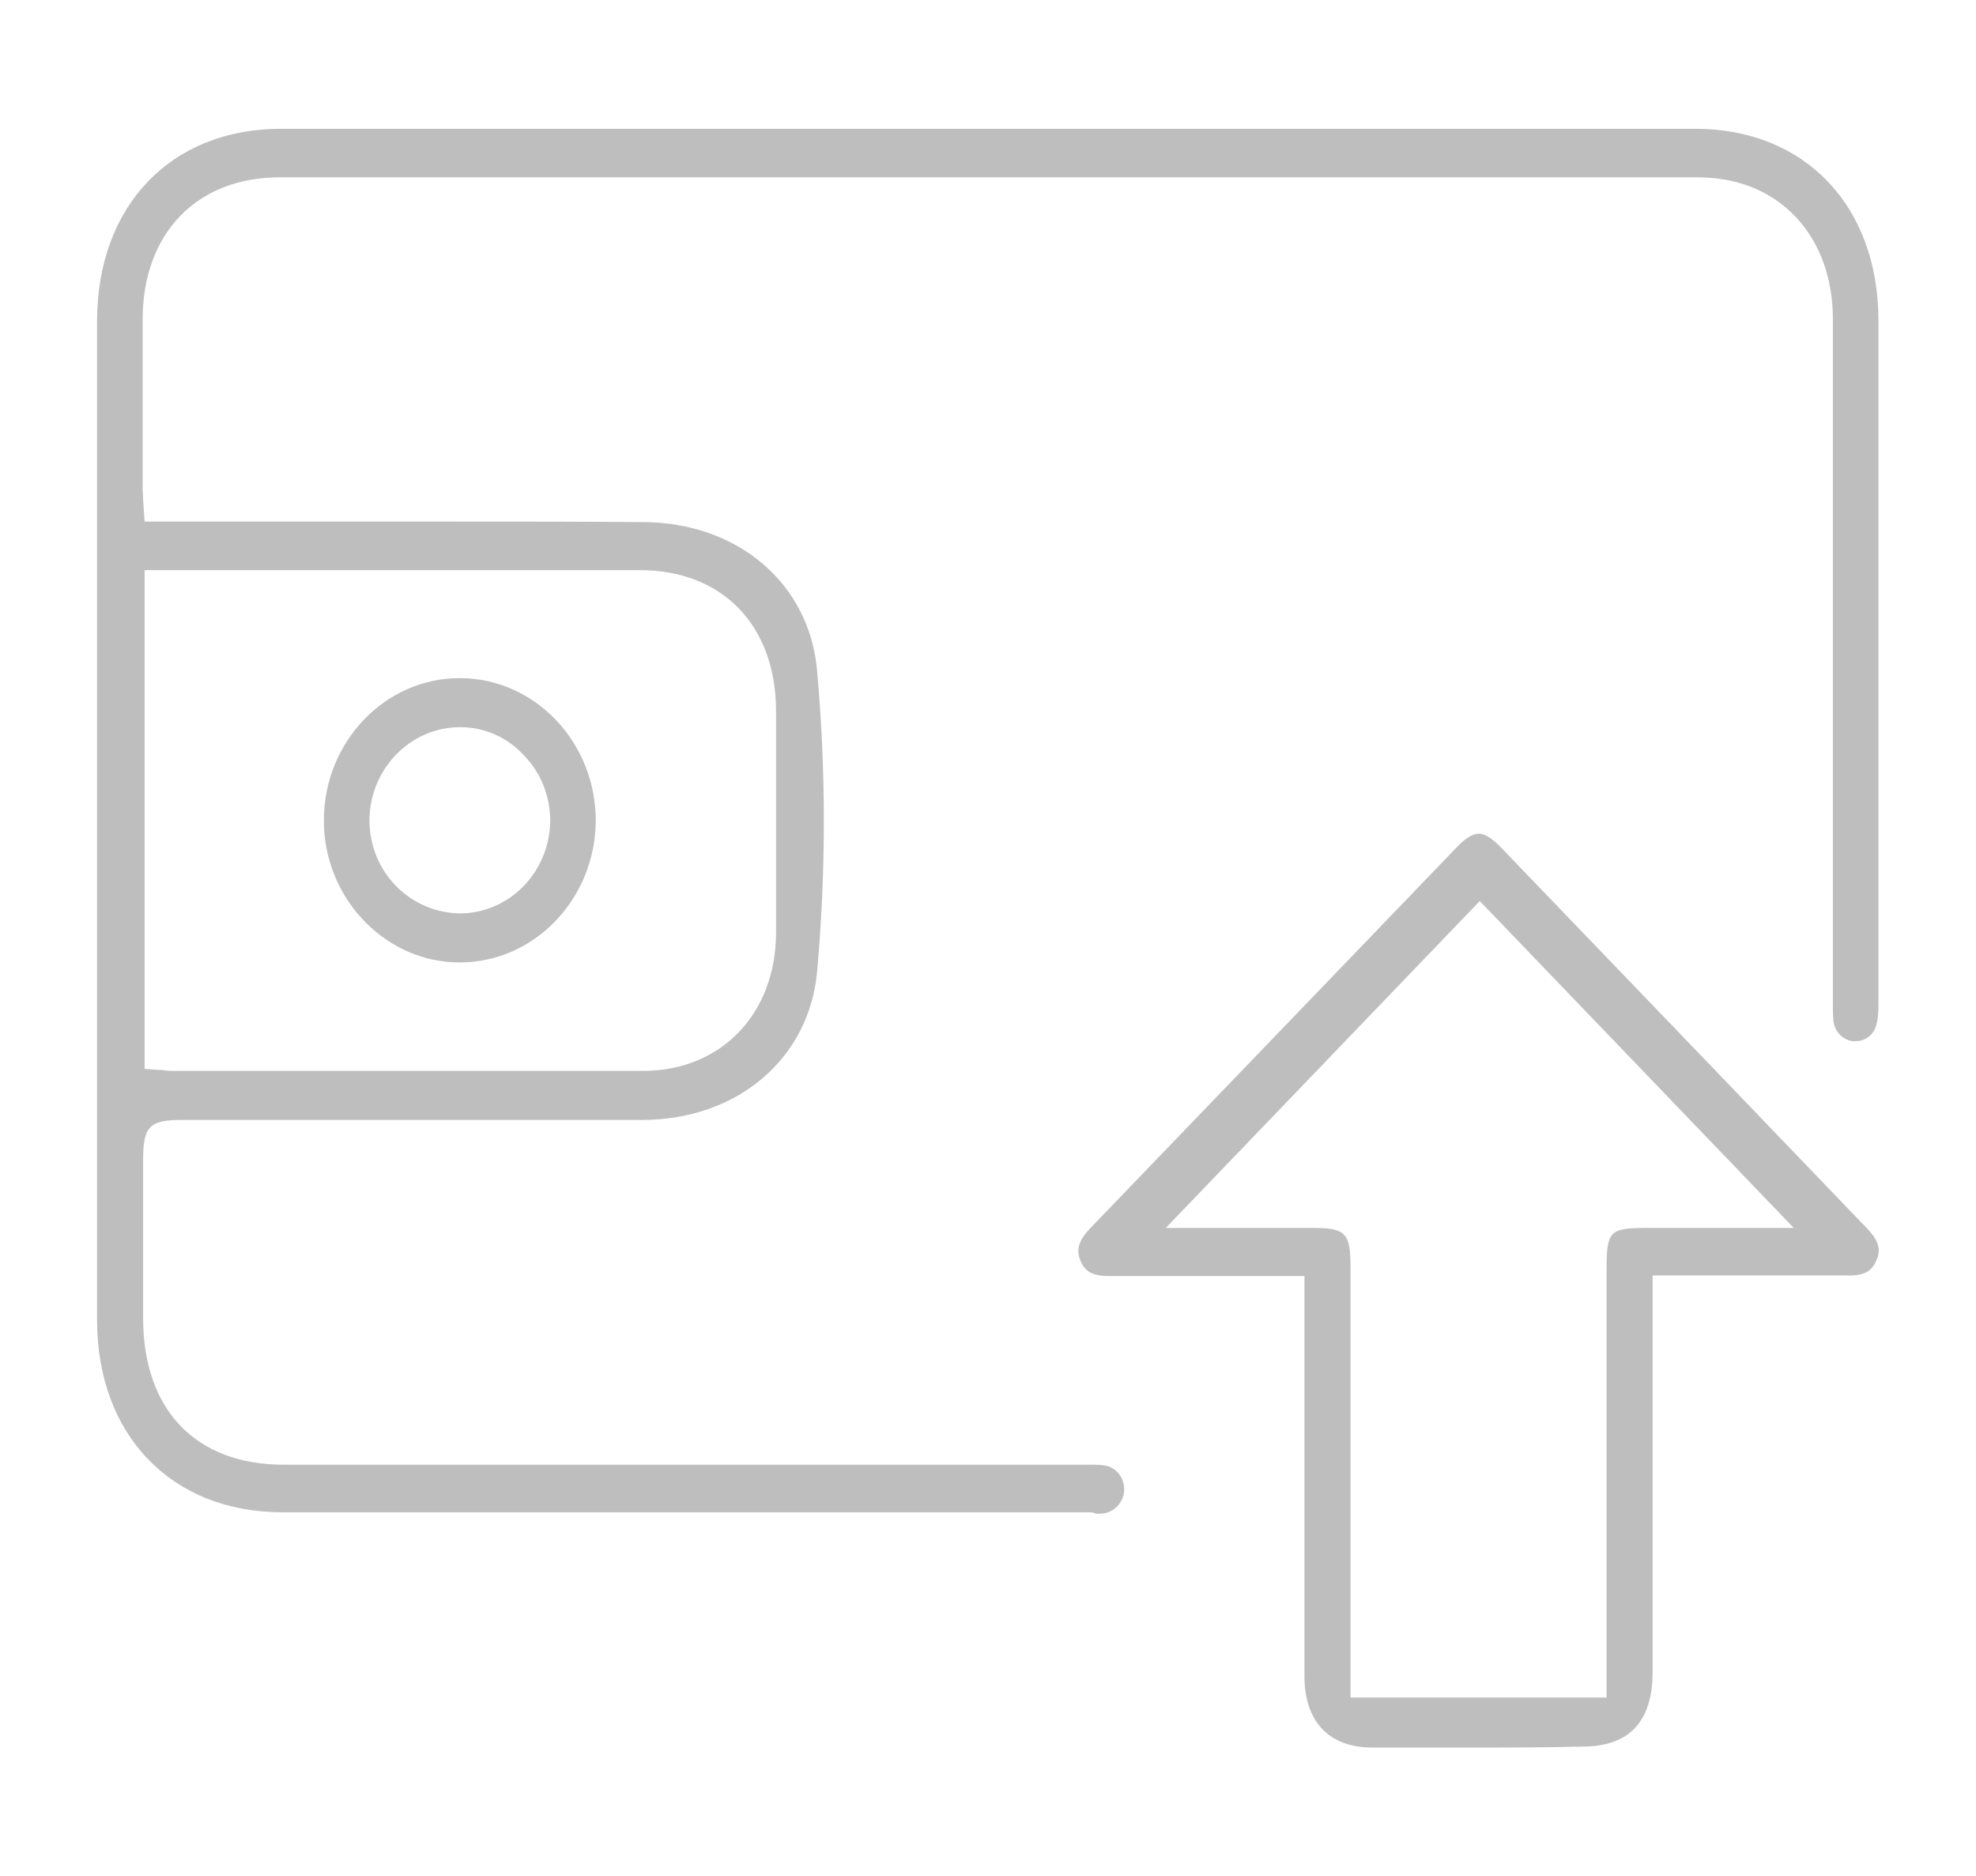 <?xml version="1.0" encoding="utf-8"?>
<!-- Generator: Adobe Illustrator 28.0.0, SVG Export Plug-In . SVG Version: 6.00 Build 0)  -->
<svg version="1.1" id="Layer_1" xmlns="http://www.w3.org/2000/svg" xmlns:xlink="http://www.w3.org/1999/xlink" x="0px" y="0px"
	 viewBox="0 0 399 378.7" style="enable-background:new 0 0 399 378.7;" xml:space="preserve">
<style type="text/css">
	.st0{fill:#BEBEBE;}
</style>
<g>
	<path class="st0" d="M219.5,305.3l-97.1,0c-21.8,0-43.6,0-65.4,0c-22.4,0-37.4-15.6-37.4-38.8c0-67.2,0-134.5,0-201.7
		c0-23.2,14.9-38.8,37.1-38.8c48.6,0,97.2,0,145.7,0c46.6,0,93.3,0,139.9,0c22.1,0,36.9,15.5,37,38.5c0,44,0,90.6,0,138.6
		c0,1.2-0.1,2.8-0.5,4.1c-0.6,1.8-2.2,3-4.1,3c-0.2,0-0.4,0-0.6,0c-2.1-0.3-3.7-2-3.9-4.2c-0.1-1.1-0.1-2.2-0.1-3.4l0-47.9
		c0-30.1,0-60.2,0-90.3c0-13.7-7.3-24.2-19-27.5c-2.5-0.7-5.4-1.1-8.6-1.1c-59,0-118.1,0-177.1,0c-36.3,0-72.6,0-108.9,0
		c-16.7,0-27.6,11.2-27.7,28.5c0,9.1,0,18.4,0,27.4l0,6.8c0,0.8,0.1,1.6,0.1,2.5c0,0.4,0.1,0.9,0.1,1.5l0.2,2.8h8.1
		c9.1,0,18.1,0,27.2,0c9.1,0,18.1,0,27.2,0c12.7,0,25.5,0,38.2,0.1c19.1,0.1,33.6,12.4,35.1,30.1c1.8,20.1,1.8,40.5,0,60.6
		c-1.6,17.6-16,29.9-35.2,30c-12.7,0-25.3,0-38,0c-9.1,0-18.2,0-27.2,0s-18.2,0-27.2,0h-0.7c-6.5,0-7.8,1.3-7.8,8l0,6.8
		c0,8.4,0,16.8,0,25.2c0,18.5,10.6,29.6,28.4,29.6c27,0,98,0,98,0l63.4,0l1.7,0c0.7,0,1.5,0,2.3,0.1c2.4,0.2,4.2,2.2,4.3,4.7
		c0.1,2.4-1.7,4.6-4,5c-0.6,0.1-1.2,0.1-1.7,0.1C221,305.3,219.8,305.3,219.5,305.3z M29.3,215.8l2.8,0.2c0.4,0,0.8,0,1.1,0.1
		c0.8,0.1,1.6,0.1,2.4,0.1c0,0,43.4,0,56.1,0c12.7,0,25.4,0,38.1,0c15.8,0,26.9-11.5,26.9-28c0-15.4,0-31.1,0-44.6
		c0-17.3-10.8-28.5-27.5-28.5c-13.1,0-26.1,0-39.2,0l-60.8,0V215.8z"/>
	<path class="st0" d="M296.6,352.8c-6.5,0-13,0-19.5,0c-8.7,0-13.7-5.2-13.7-14.4c0-17.3,0-34.7,0-52l0-28.8h-7c-3.1,0-6.1,0-9.2,0
		c-3.1,0-6.1,0-9.2,0c-4.7,0-9.4,0-14.1,0l-0.1,0c-3.6,0-4.8-1.2-5.6-3c-0.8-1.9-0.8-3.8,2-6.7c15.4-16,30.7-31.9,46.1-47.9
		c9.3-9.7,18.6-19.3,27.9-29c1.7-1.8,3.2-2.7,4.4-2.7c1.2,0,2.6,0.9,4.2,2.5c14.2,14.8,28.5,29.6,42.7,44.4
		c10.5,10.9,21,21.9,31.5,32.8c2.7,2.8,2.7,4.6,1.9,6.4c-0.8,1.9-2,3.1-5.5,3.1h-0.1c-4.7,0-9.5,0-14.2,0c-3.1,0-25.4,0-25.4,0
		l0,29.1c0,17,0,34,0,51c0,9.9-4.7,15-14.1,15C311.9,352.8,304.2,352.8,296.6,352.8z M265.3,247.9c6.4,0,7.4,1.1,7.4,7.8
		c0,19.3,0,38.6,0,57.9v29.1h51.7v-85.8c0-8.6,0.4-9,8.7-9l29.1,0l-63.4-66l-63.4,66l21.3,0L265.3,247.9z"/>
	<path class="st0" d="M92.8,194.3c-7.1,0-13.8-2.9-18.9-8c-5.5-5.5-8.6-13.1-8.5-20.9c0.1-15.7,12.4-28.5,27.4-28.5l0.2,0
		c15.1,0.1,27.3,13,27.3,28.8C120.2,181.4,108,194.3,92.8,194.3L92.8,194.3z M92.9,146.8c-10,0-18.2,8.4-18.3,18.7
		c0,5.1,1.9,9.9,5.5,13.5c3.4,3.4,7.9,5.3,12.7,5.4c10.1,0,18.2-8.4,18.3-18.7c0-5-1.9-9.7-5.3-13.2
		C102.4,148.8,97.8,146.8,92.9,146.8L92.9,146.8z"/>
</g>
</svg>
